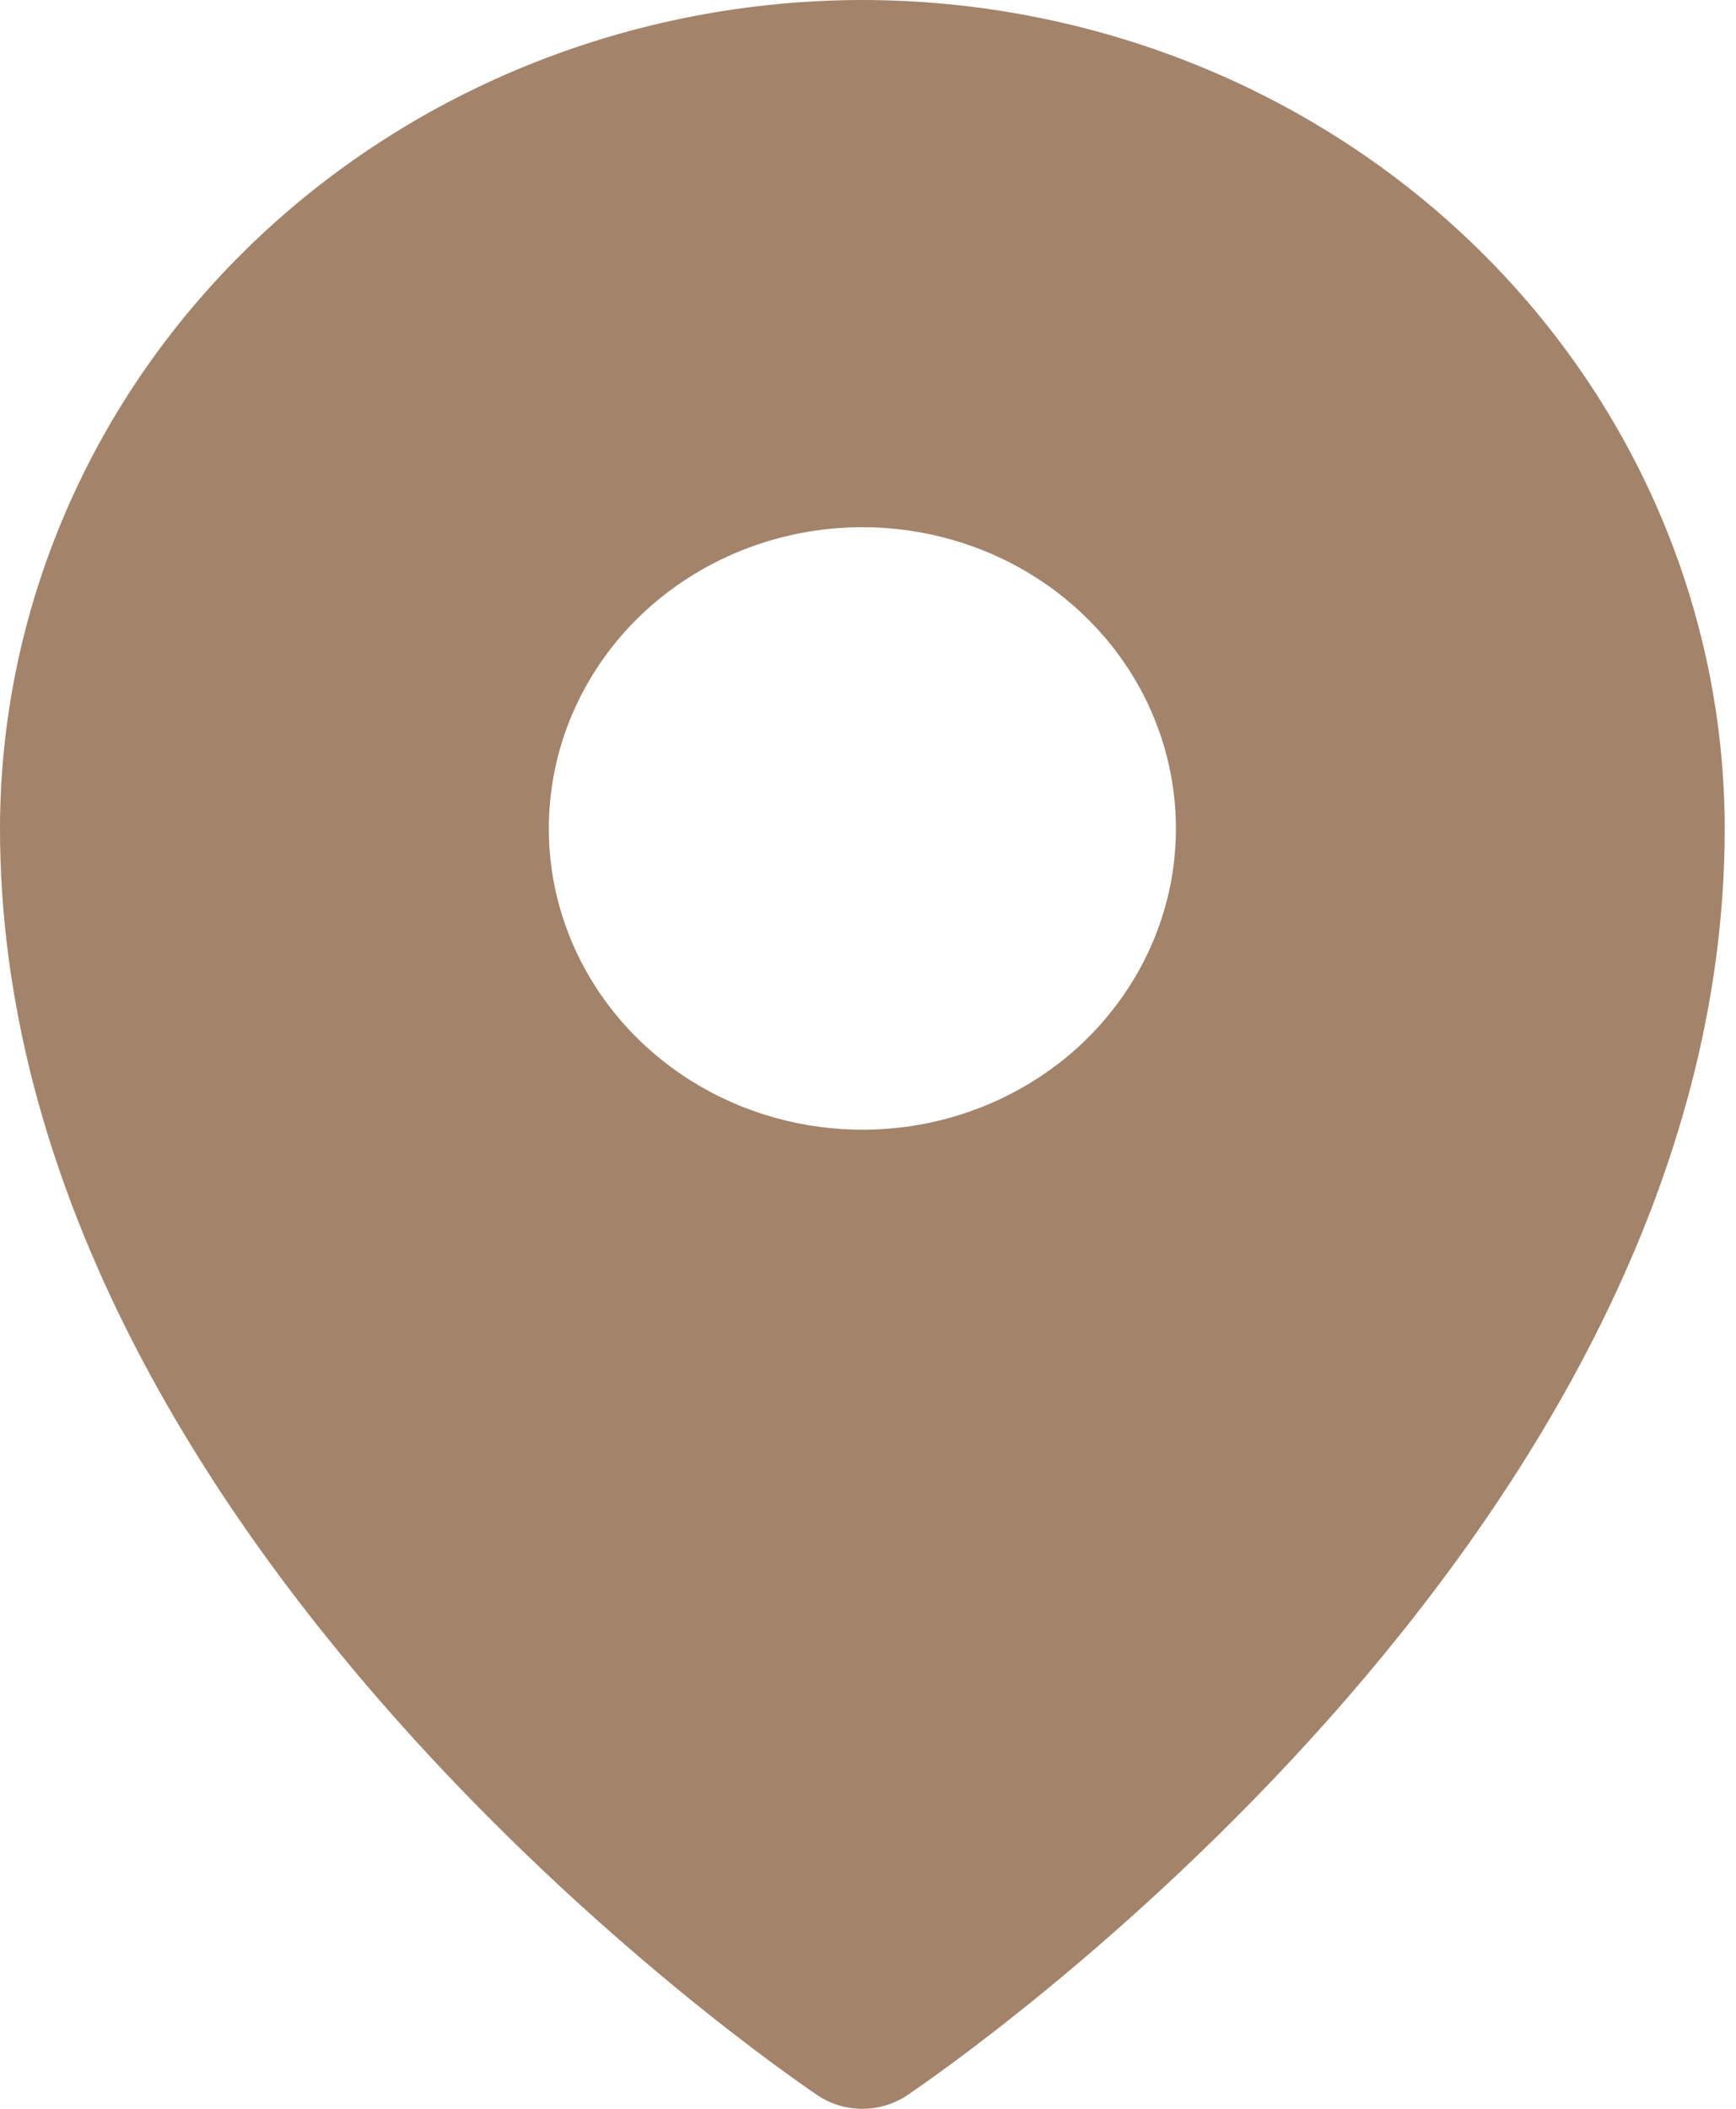 <svg width="14" height="17" viewBox="0 0 14 17" fill="none" xmlns="http://www.w3.org/2000/svg">
<path d="M6.955 0C5.111 0.002 3.343 0.706 2.039 1.958C0.735 3.21 0.002 4.908 0 6.679C0 12.393 6.322 16.709 6.592 16.89C6.698 16.962 6.825 17 6.955 17C7.084 17 7.211 16.962 7.317 16.89C7.587 16.709 13.909 12.393 13.909 6.679C13.907 4.908 13.174 3.21 11.87 1.958C10.566 0.706 8.798 0.002 6.955 0ZM6.955 4.25C7.455 4.25 7.944 4.392 8.36 4.659C8.775 4.926 9.1 5.305 9.291 5.749C9.482 6.193 9.532 6.681 9.435 7.152C9.337 7.624 9.096 8.056 8.743 8.396C8.389 8.736 7.938 8.967 7.448 9.061C6.957 9.154 6.449 9.106 5.987 8.922C5.525 8.739 5.13 8.427 4.852 8.028C4.574 7.629 4.426 7.159 4.426 6.679C4.426 6.035 4.692 5.417 5.166 4.961C5.641 4.506 6.284 4.25 6.955 4.25Z" fill="#A3836A"/>
</svg>
